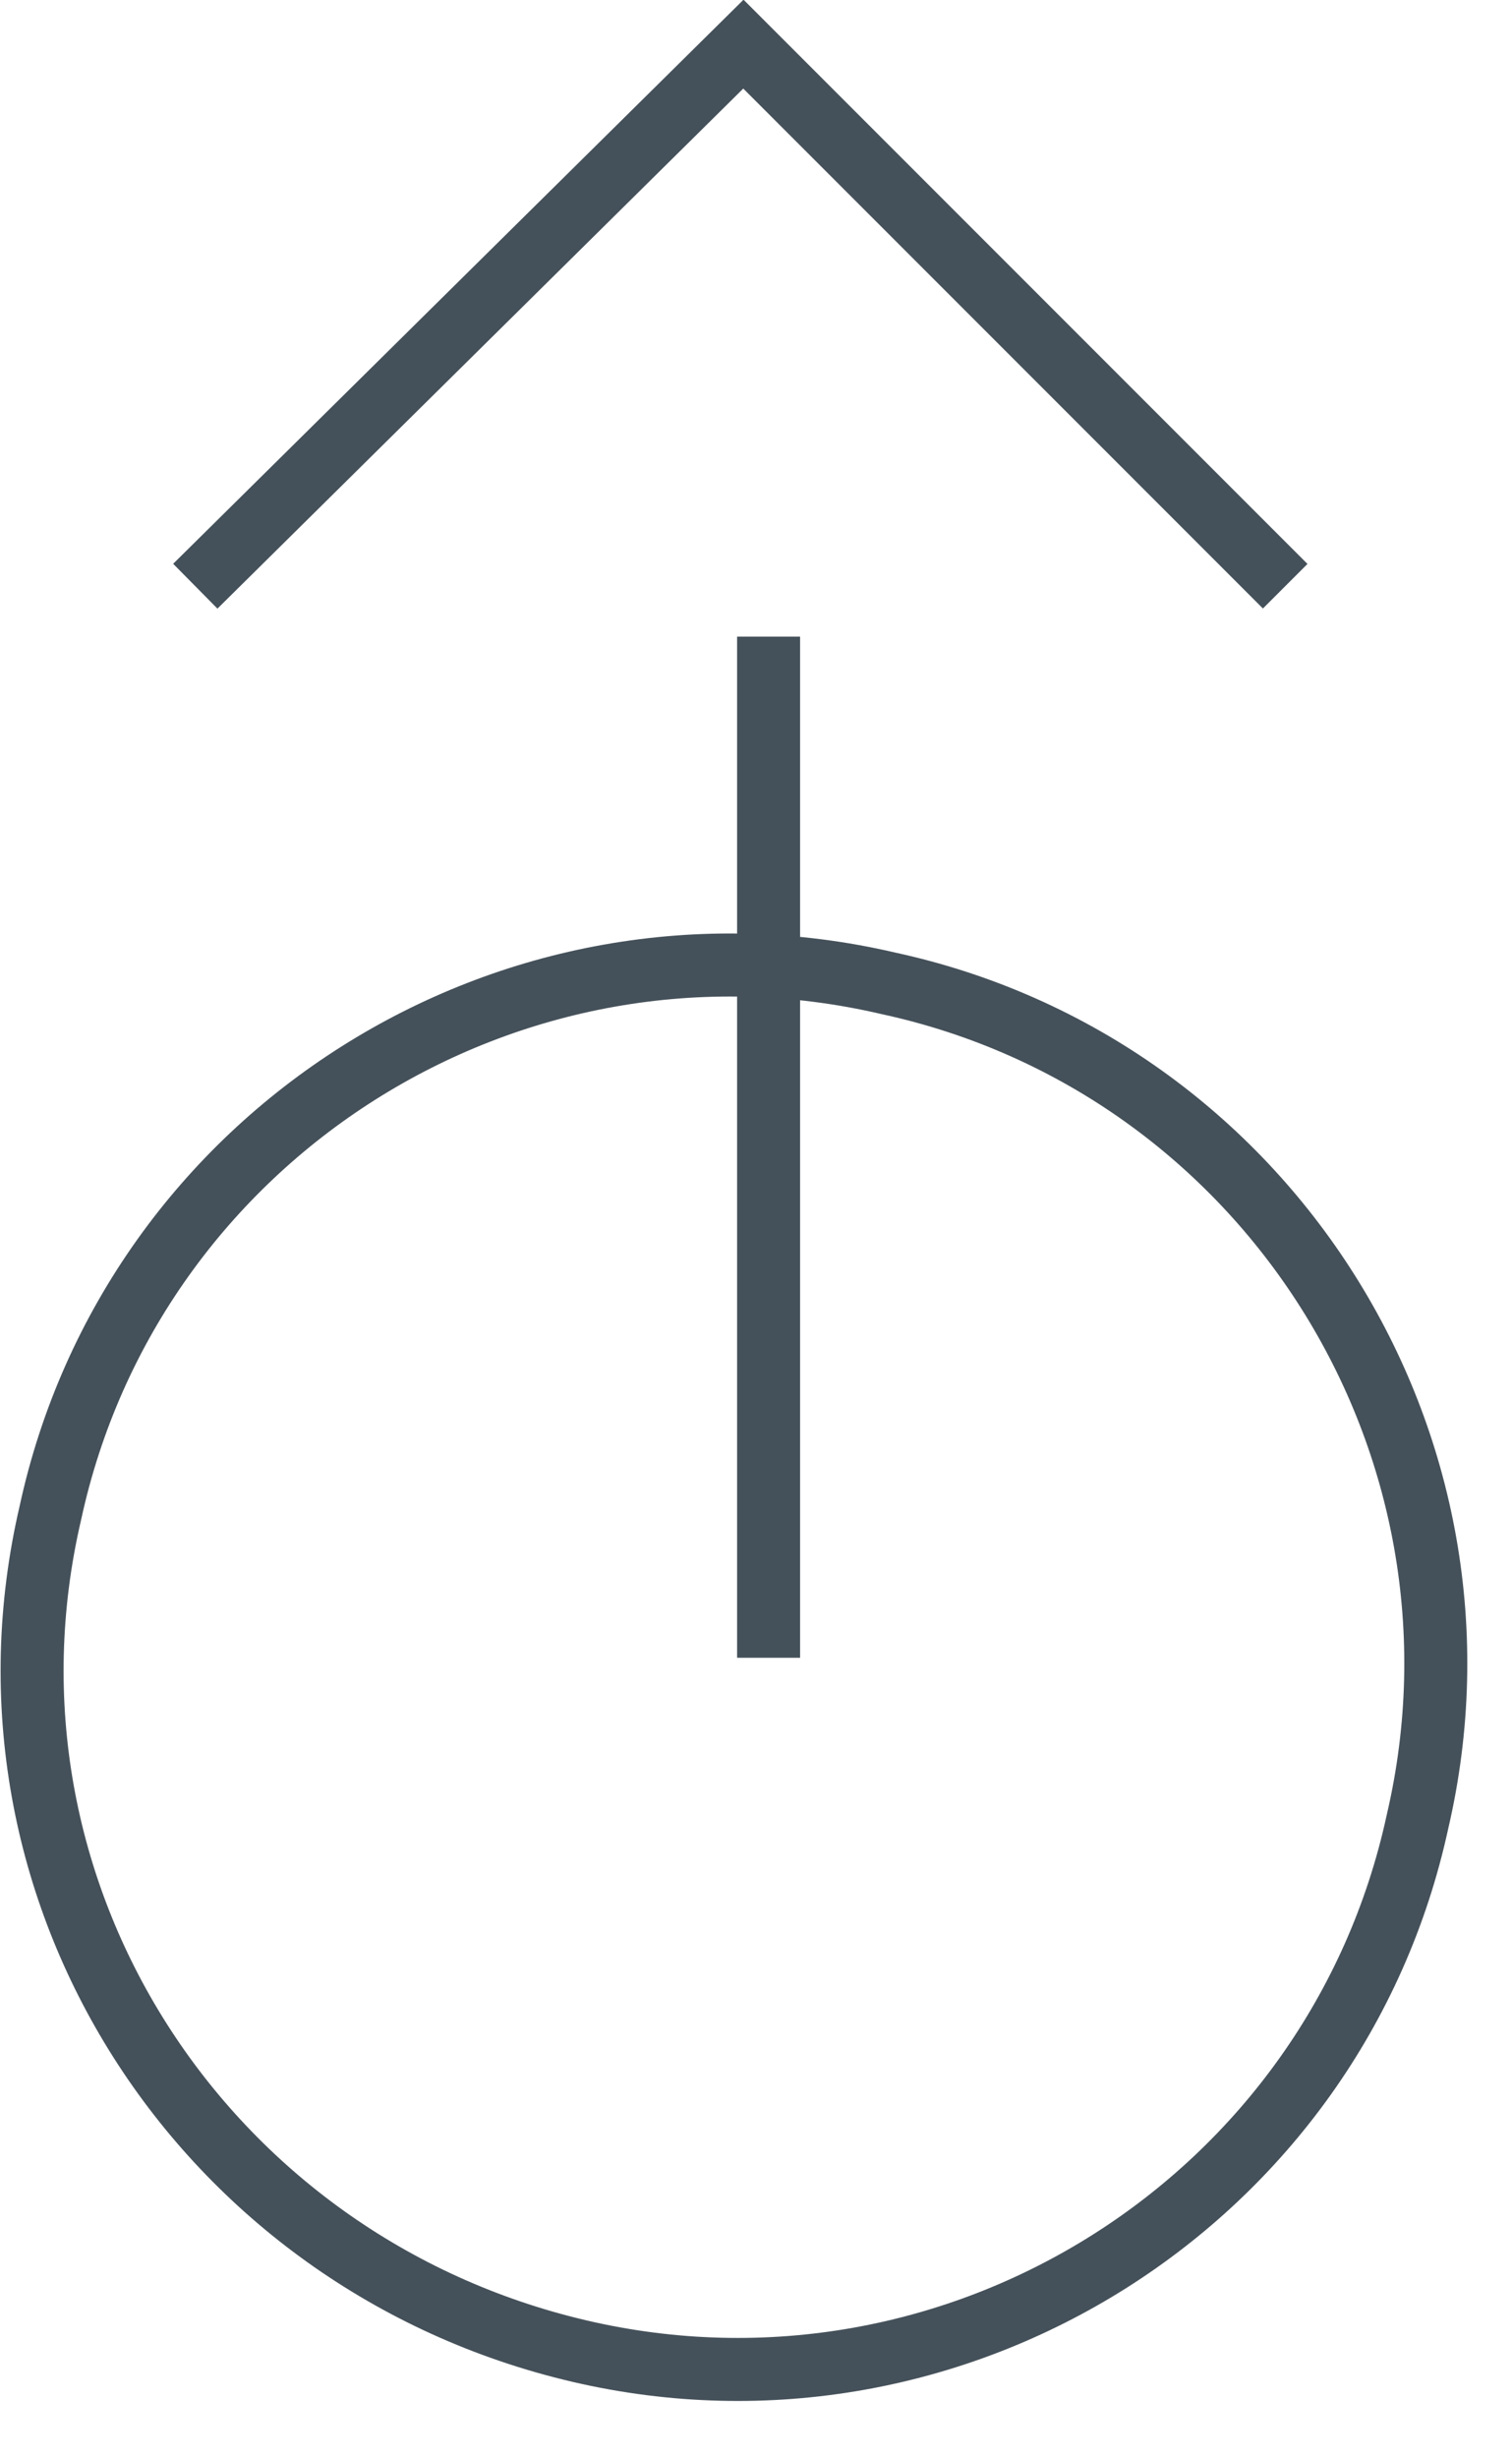 <?xml version="1.0" encoding="UTF-8"?> <svg xmlns="http://www.w3.org/2000/svg" width="24" height="39" viewBox="0 0 24 39" fill="none"><g clip-path="url(#clip0_133_576)"><path d="M22.5 28.9C21.2 34.9 15.2 38.7 9.2 37.3C3.2 35.9 -0.6 30 0.8 24C2.1 18 8.1 14.2 14.1 15.6C20.1 16.9 23.9 22.9 22.5 28.9Z" stroke="#45515A" stroke-miterlimit="10"></path><path d="M12.2 26.3L12.2 10.1" stroke="#45515A" stroke-miterlimit="10"></path><path d="M3.1 9.3L11.8 0.7L20.4 9.3" stroke="#45515A" stroke-miterlimit="10"></path></g><defs><clipPath id="clip0_133_576"><rect width="23.3" height="38.1" fill="white" transform="translate(23.3 38.1) rotate(-180)"></rect></clipPath></defs></svg> 